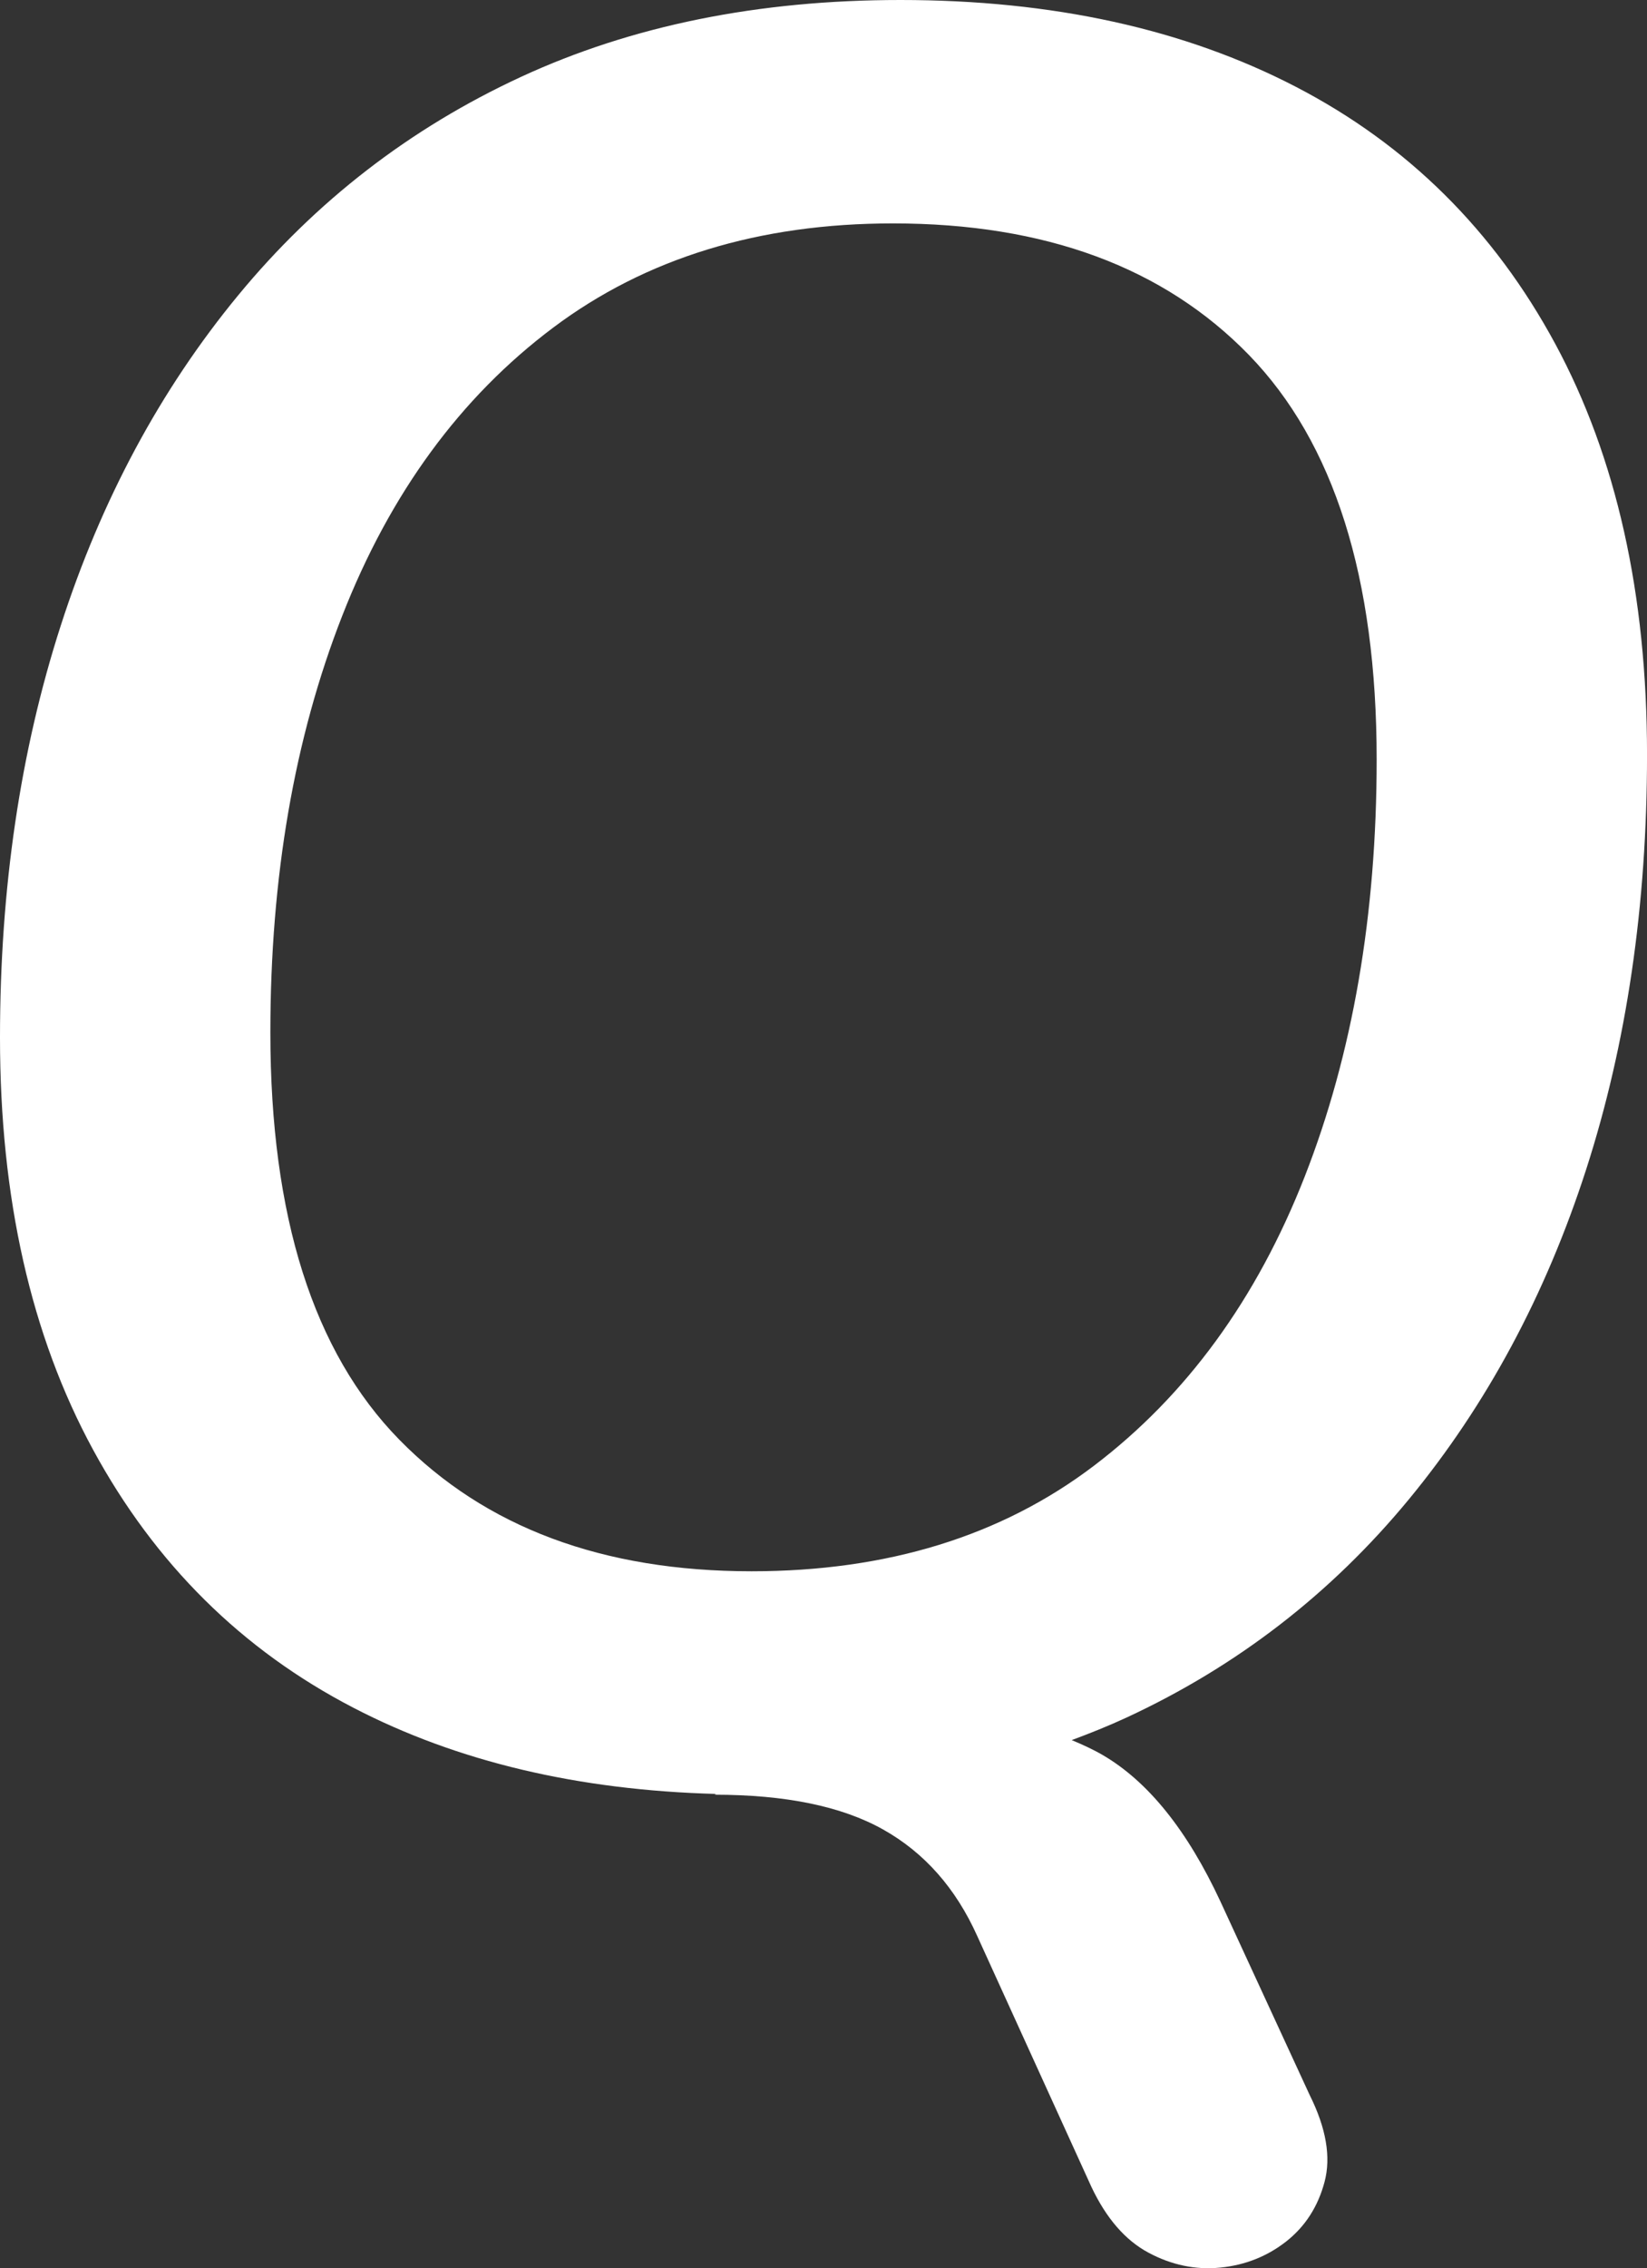 <?xml version="1.0" encoding="utf-8"?>
<!-- Generator: Adobe Illustrator 29.3.1, SVG Export Plug-In . SVG Version: 9.03 Build 55982)  -->
<svg version="1.1" id="_レイヤー_1" xmlns="http://www.w3.org/2000/svg" xmlns:xlink="http://www.w3.org/1999/xlink" x="0px"
	 y="0px" viewBox="0 0 66.4 91.375" style="enable-background:new 0 0 66.4 91.375;" xml:space="preserve">
<rect x="0" y="0" width="66.4" height="91.375" fill="#333333" stroke="none"/>
<style type="text/css">
	.st0{fill:#FFFFFF;}
</style>
<path class="st0" d="M62.7,13.85C60.233,9.285,56.75,5.834,52.25,3.5C47.75,1.167,42.433,0,36.3,0C30.566,0,25.466,1.034,21,3.099
	c-4.467,2.067-8.267,5-11.4,8.8S4.083,20.134,2.45,25.2C0.815,30.266,0,35.8,0,41.799c0,6.467,1.25,12,3.75,16.6
	c2.5,4.6,6,8.068,10.5,10.399c4.193,2.176,9.075,3.323,14.628,3.471L28.8,72.3c2.866,0,5.133,0.465,6.801,1.4
	c1.665,0.933,2.932,2.365,3.8,4.299l4.6,10.1c0.599,1.266,1.366,2.15,2.3,2.65c0.933,0.5,1.901,0.701,2.9,0.601
	s1.882-0.45,2.65-1.05c0.765-0.601,1.283-1.401,1.549-2.401s0.066-2.167-0.599-3.5l-3.6-7.8c-1.334-2.866-2.917-4.834-4.75-5.9
	c-0.389-0.226-0.811-0.418-1.244-0.599c0.746-0.277,1.481-0.571,2.194-0.901c4.465-2.065,8.265-5,11.4-8.8
	c3.132-3.8,5.515-8.232,7.15-13.3c1.633-5.066,2.45-10.632,2.45-16.7C66.4,23.934,65.166,18.417,62.7,13.85z M52.6,47.4
	c-1.935,4.934-4.767,8.817-8.5,11.65c-3.734,2.833-8.335,4.249-13.8,4.249c-6,0-10.735-1.766-14.2-5.3c-3.467-3.533-5.2-9-5.2-16.4
	c0-6.265,0.966-11.865,2.9-16.799c1.932-4.933,4.766-8.8,8.5-11.6c3.733-2.8,8.301-4.2,13.7-4.2c6.133,0,10.916,1.768,14.351,5.3
	c3.433,3.535,5.15,8.967,5.15,16.3C55.5,36.866,54.532,42.467,52.6,47.4z"/>
</svg>
